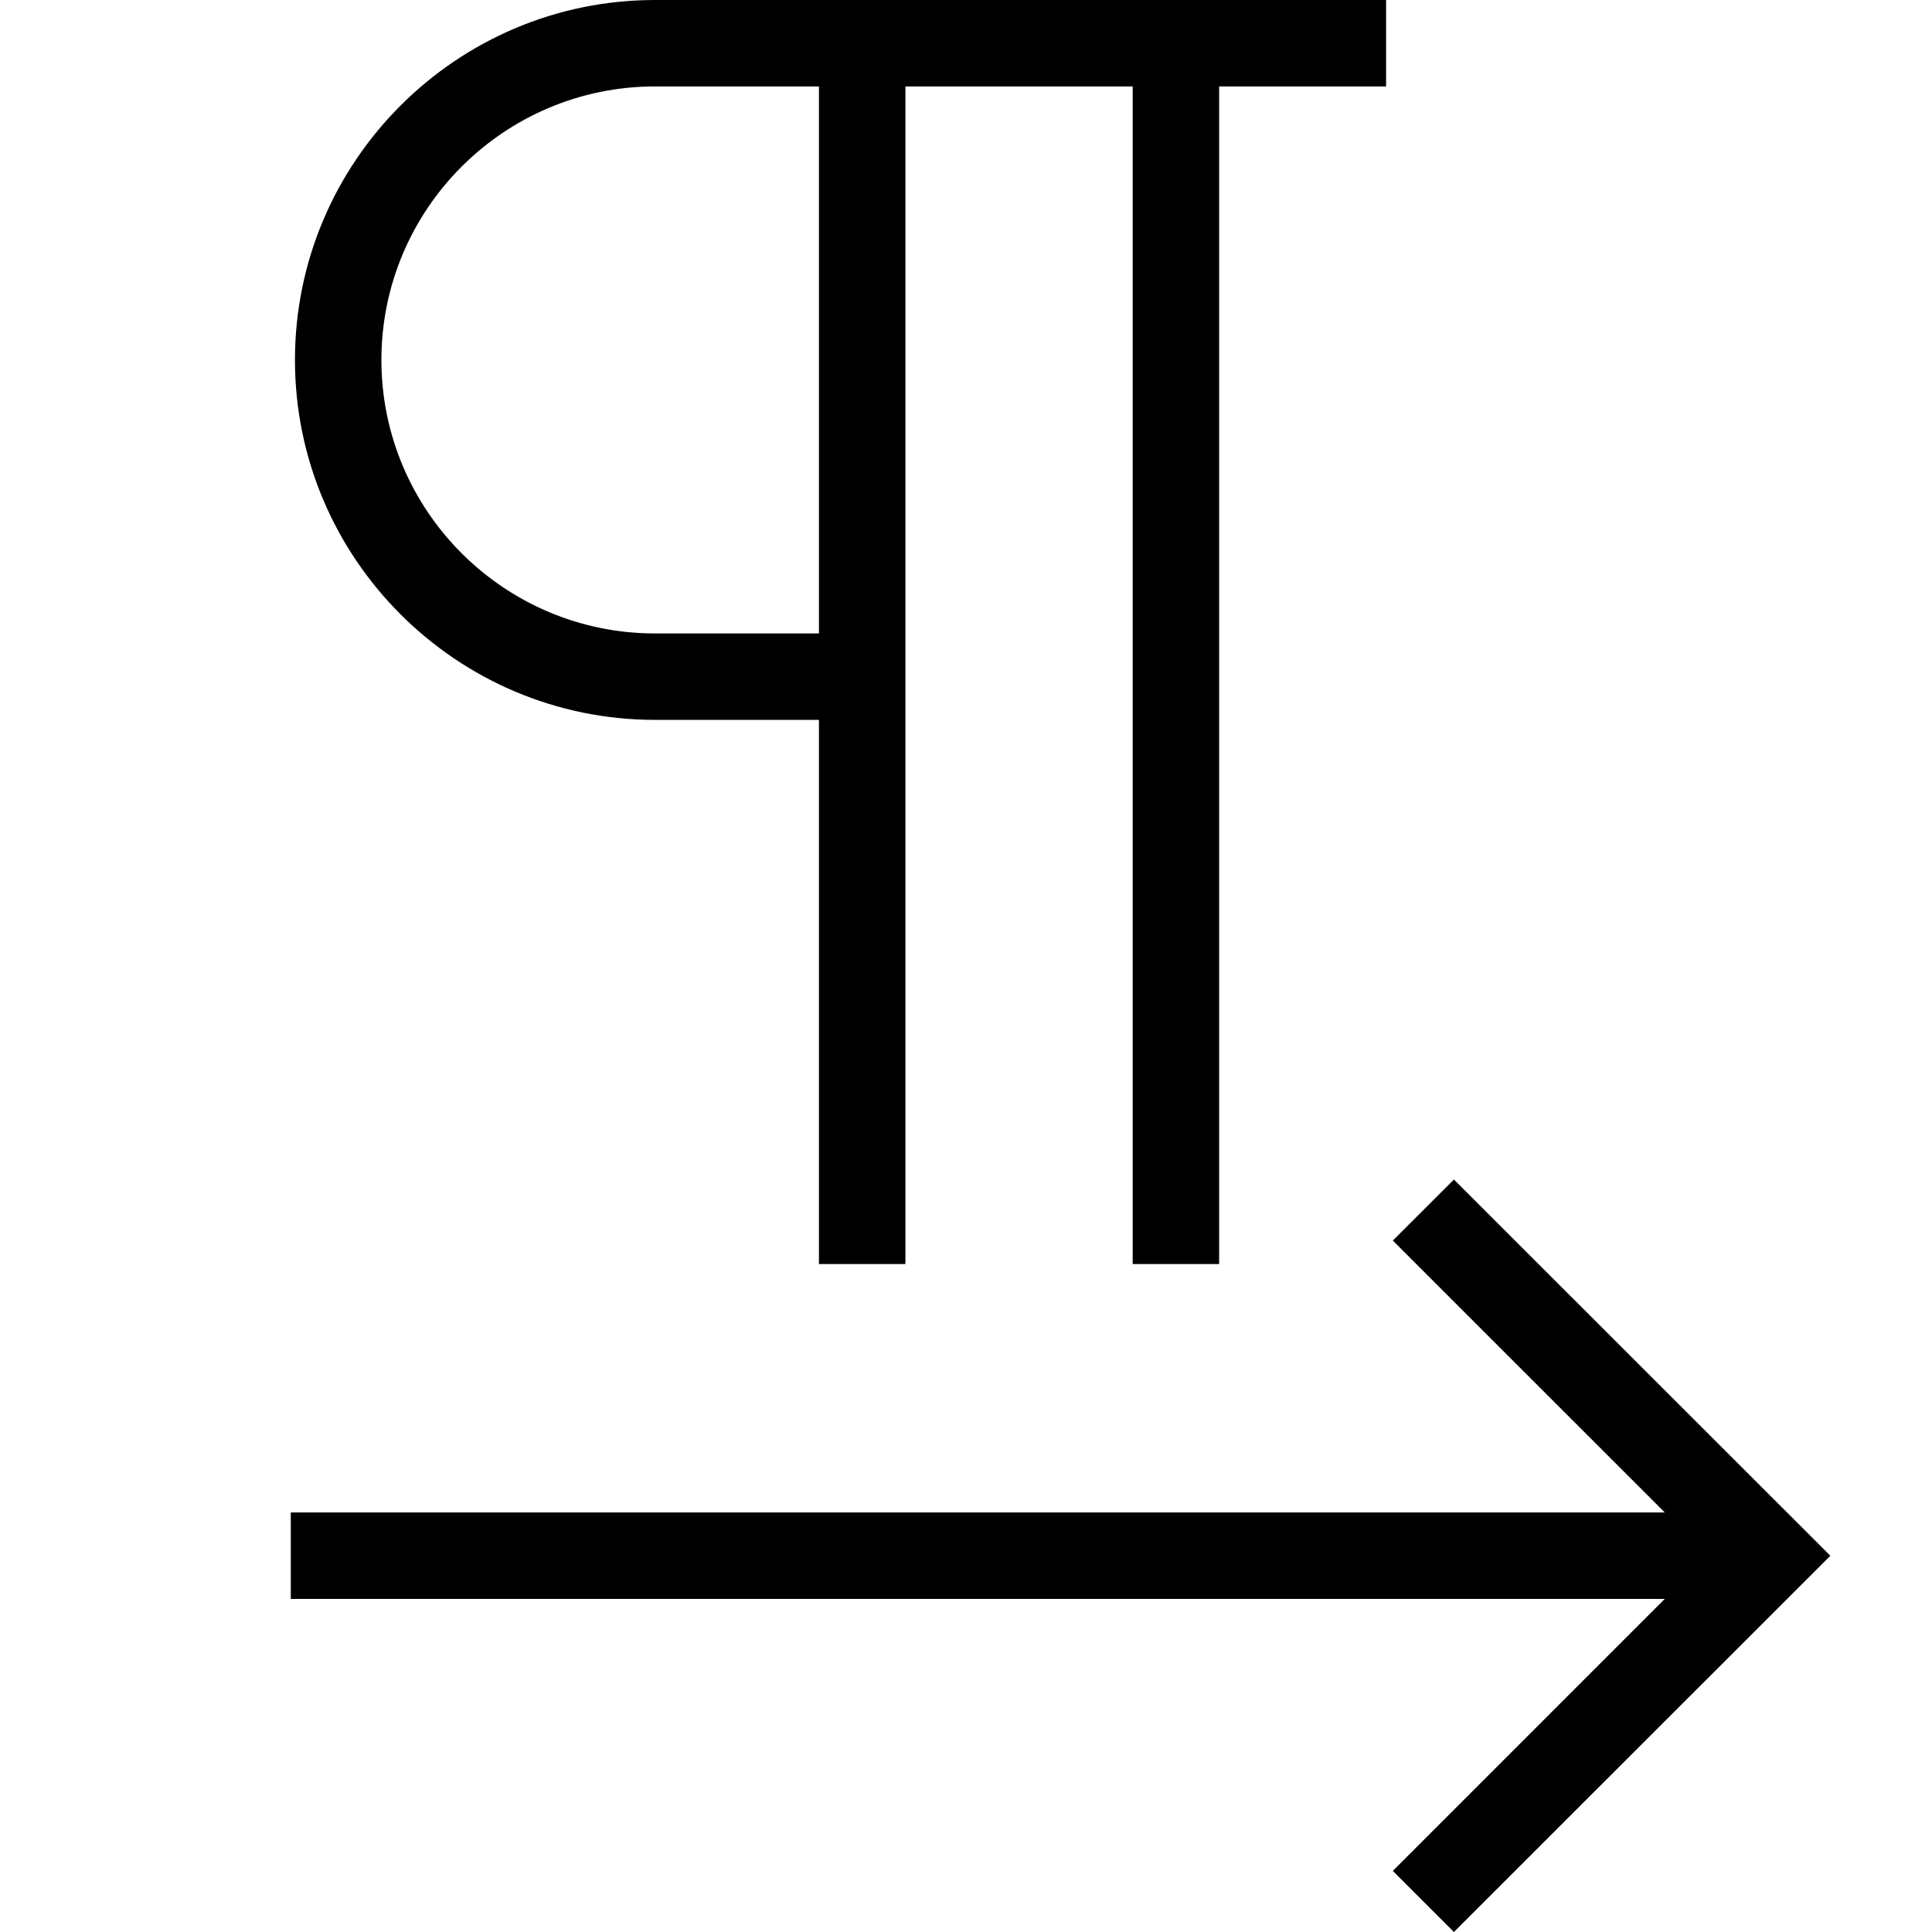 <?xml version="1.0" encoding="utf-8"?>
<svg fill="#000000" width="800px" height="800px" viewBox="0 0 1920 1920" xmlns="http://www.w3.org/2000/svg">
    <path d="m1384.152 1232.856 270.293 270.22H288.975v85.892h1365.47l-270.293 270.306 60.743 60.726 374.08-373.892-374.08-373.892-60.743 60.64ZM650.967 85.893h162.897V629.51H650.967c-149.924 0-271.926-121.883-271.926-271.766 0-149.969 122.002-271.851 271.926-271.851m0 629.51h162.897v540.782h85.917V85.893h225.874v1170.292h85.916V85.893h165.905V0h-726.51c-197.262 0-357.84 160.448-357.84 357.744 0 197.21 160.578 357.659 357.842 357.659" fill-rule="evenodd"/>
</svg>